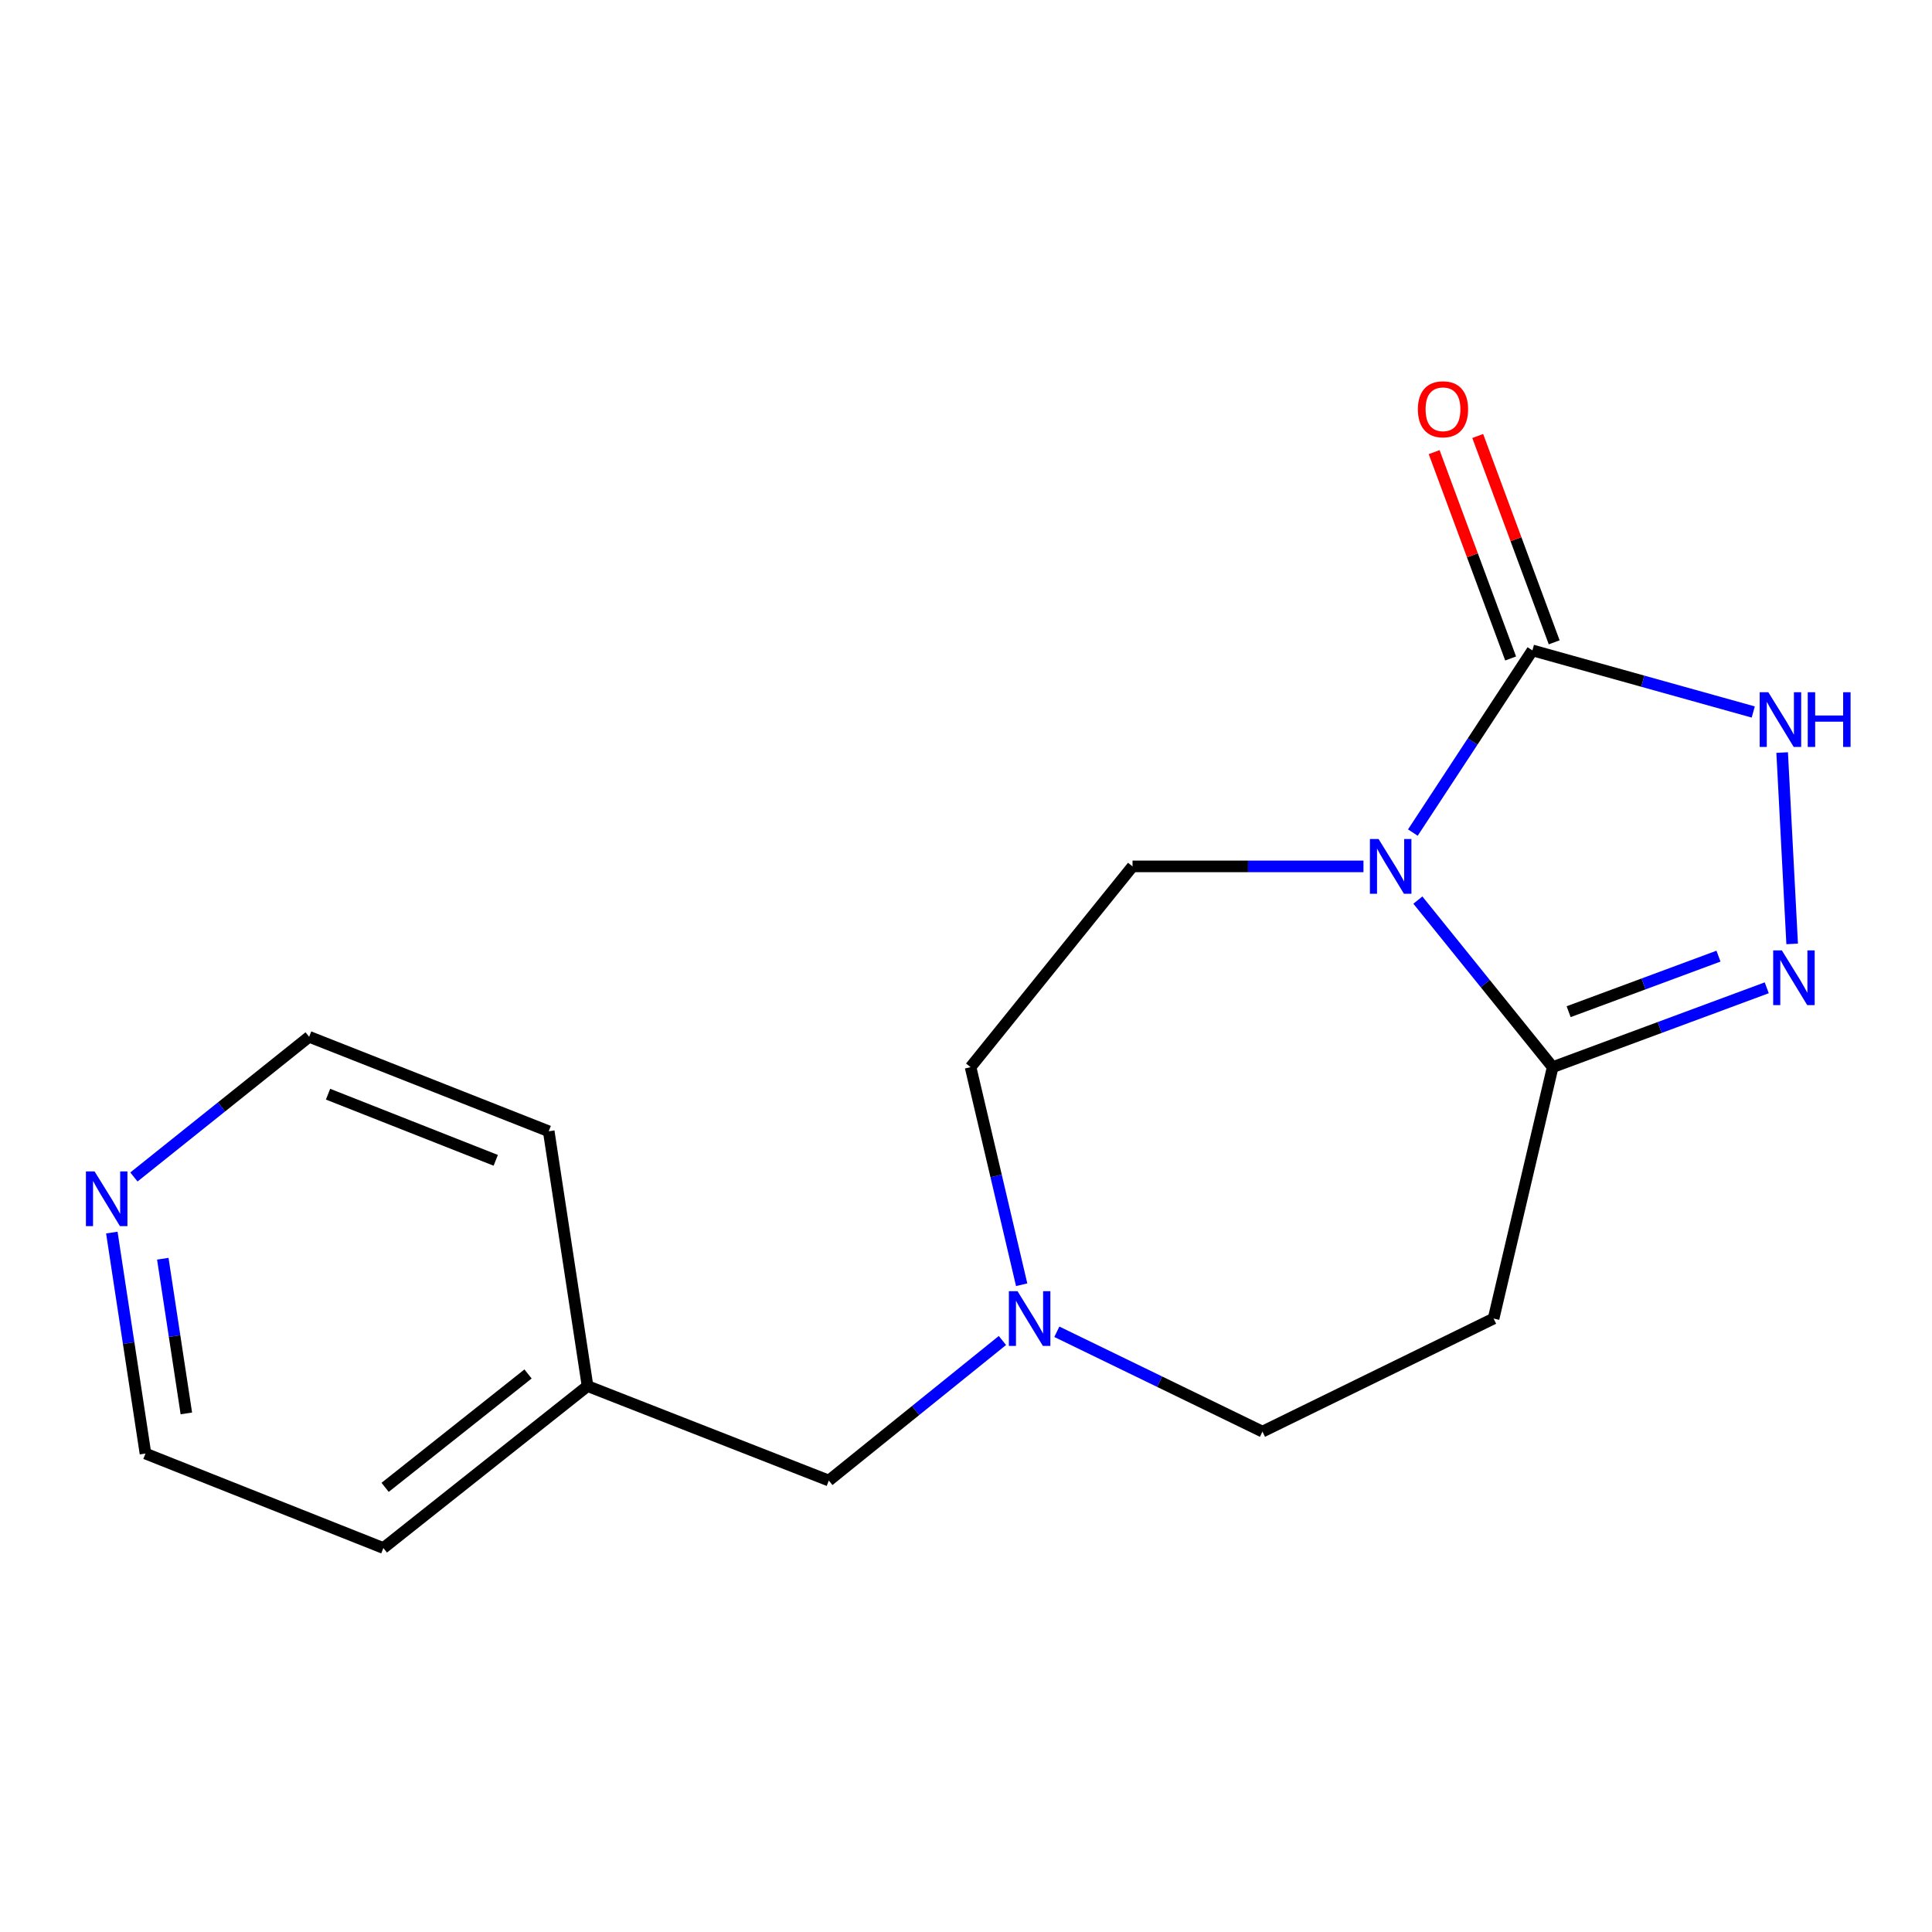 <?xml version='1.0' encoding='iso-8859-1'?>
<svg version='1.1' baseProfile='full'
              xmlns='http://www.w3.org/2000/svg'
                      xmlns:rdkit='http://www.rdkit.org/xml'
                      xmlns:xlink='http://www.w3.org/1999/xlink'
                  xml:space='preserve'
width='1000px' height='1000px' viewBox='0 0 1000 1000'>
<!-- END OF HEADER -->
<rect style='opacity:1.0;fill:#FFFFFF;stroke:none' width='1000' height='1000' x='0' y='0'> </rect>
<path class='bond-0' d='M 731.296,430.937 L 762.235,383.79' style='fill:none;fill-rule:evenodd;stroke:#0000FF;stroke-width:6px;stroke-linecap:butt;stroke-linejoin:miter;stroke-opacity:1' />
<path class='bond-0' d='M 762.235,383.79 L 793.174,336.643' style='fill:none;fill-rule:evenodd;stroke:#000000;stroke-width:6px;stroke-linecap:butt;stroke-linejoin:miter;stroke-opacity:1' />
<path class='bond-1' d='M 733.888,465.887 L 768.774,509.121' style='fill:none;fill-rule:evenodd;stroke:#0000FF;stroke-width:6px;stroke-linecap:butt;stroke-linejoin:miter;stroke-opacity:1' />
<path class='bond-1' d='M 768.774,509.121 L 803.661,552.355' style='fill:none;fill-rule:evenodd;stroke:#000000;stroke-width:6px;stroke-linecap:butt;stroke-linejoin:miter;stroke-opacity:1' />
<path class='bond-2' d='M 705.73,448.44 L 645.965,448.44' style='fill:none;fill-rule:evenodd;stroke:#0000FF;stroke-width:6px;stroke-linecap:butt;stroke-linejoin:miter;stroke-opacity:1' />
<path class='bond-2' d='M 645.965,448.44 L 586.199,448.44' style='fill:none;fill-rule:evenodd;stroke:#000000;stroke-width:6px;stroke-linecap:butt;stroke-linejoin:miter;stroke-opacity:1' />
<path class='bond-3' d='M 793.174,336.643 L 850.325,352.587' style='fill:none;fill-rule:evenodd;stroke:#000000;stroke-width:6px;stroke-linecap:butt;stroke-linejoin:miter;stroke-opacity:1' />
<path class='bond-3' d='M 850.325,352.587 L 907.476,368.531' style='fill:none;fill-rule:evenodd;stroke:#0000FF;stroke-width:6px;stroke-linecap:butt;stroke-linejoin:miter;stroke-opacity:1' />
<path class='bond-4' d='M 804.447,332.465 L 784.656,279.066' style='fill:none;fill-rule:evenodd;stroke:#000000;stroke-width:6px;stroke-linecap:butt;stroke-linejoin:miter;stroke-opacity:1' />
<path class='bond-4' d='M 784.656,279.066 L 764.865,225.668' style='fill:none;fill-rule:evenodd;stroke:#FF0000;stroke-width:6px;stroke-linecap:butt;stroke-linejoin:miter;stroke-opacity:1' />
<path class='bond-4' d='M 781.901,340.822 L 762.11,287.423' style='fill:none;fill-rule:evenodd;stroke:#000000;stroke-width:6px;stroke-linecap:butt;stroke-linejoin:miter;stroke-opacity:1' />
<path class='bond-4' d='M 762.11,287.423 L 742.319,234.024' style='fill:none;fill-rule:evenodd;stroke:#FF0000;stroke-width:6px;stroke-linecap:butt;stroke-linejoin:miter;stroke-opacity:1' />
<path class='bond-5' d='M 803.661,552.355 L 859.063,531.819' style='fill:none;fill-rule:evenodd;stroke:#000000;stroke-width:6px;stroke-linecap:butt;stroke-linejoin:miter;stroke-opacity:1' />
<path class='bond-5' d='M 859.063,531.819 L 914.465,511.283' style='fill:none;fill-rule:evenodd;stroke:#0000FF;stroke-width:6px;stroke-linecap:butt;stroke-linejoin:miter;stroke-opacity:1' />
<path class='bond-5' d='M 811.924,523.648 L 850.706,509.273' style='fill:none;fill-rule:evenodd;stroke:#000000;stroke-width:6px;stroke-linecap:butt;stroke-linejoin:miter;stroke-opacity:1' />
<path class='bond-5' d='M 850.706,509.273 L 889.487,494.897' style='fill:none;fill-rule:evenodd;stroke:#0000FF;stroke-width:6px;stroke-linecap:butt;stroke-linejoin:miter;stroke-opacity:1' />
<path class='bond-6' d='M 803.661,552.355 L 773.083,682.478' style='fill:none;fill-rule:evenodd;stroke:#000000;stroke-width:6px;stroke-linecap:butt;stroke-linejoin:miter;stroke-opacity:1' />
<path class='bond-7' d='M 927.619,488.563 L 922.441,389.524' style='fill:none;fill-rule:evenodd;stroke:#0000FF;stroke-width:6px;stroke-linecap:butt;stroke-linejoin:miter;stroke-opacity:1' />
<path class='bond-8' d='M 773.083,682.478 L 653.446,741.002' style='fill:none;fill-rule:evenodd;stroke:#000000;stroke-width:6px;stroke-linecap:butt;stroke-linejoin:miter;stroke-opacity:1' />
<path class='bond-9' d='M 586.199,448.44 L 502.362,552.355' style='fill:none;fill-rule:evenodd;stroke:#000000;stroke-width:6px;stroke-linecap:butt;stroke-linejoin:miter;stroke-opacity:1' />
<path class='bond-10' d='M 528.815,664.977 L 515.589,608.666' style='fill:none;fill-rule:evenodd;stroke:#0000FF;stroke-width:6px;stroke-linecap:butt;stroke-linejoin:miter;stroke-opacity:1' />
<path class='bond-10' d='M 515.589,608.666 L 502.362,552.355' style='fill:none;fill-rule:evenodd;stroke:#000000;stroke-width:6px;stroke-linecap:butt;stroke-linejoin:miter;stroke-opacity:1' />
<path class='bond-11' d='M 518.848,693.837 L 473.923,730.083' style='fill:none;fill-rule:evenodd;stroke:#0000FF;stroke-width:6px;stroke-linecap:butt;stroke-linejoin:miter;stroke-opacity:1' />
<path class='bond-11' d='M 473.923,730.083 L 428.998,766.329' style='fill:none;fill-rule:evenodd;stroke:#000000;stroke-width:6px;stroke-linecap:butt;stroke-linejoin:miter;stroke-opacity:1' />
<path class='bond-12' d='M 547.016,689.32 L 600.231,715.161' style='fill:none;fill-rule:evenodd;stroke:#0000FF;stroke-width:6px;stroke-linecap:butt;stroke-linejoin:miter;stroke-opacity:1' />
<path class='bond-12' d='M 600.231,715.161 L 653.446,741.002' style='fill:none;fill-rule:evenodd;stroke:#000000;stroke-width:6px;stroke-linecap:butt;stroke-linejoin:miter;stroke-opacity:1' />
<path class='bond-13' d='M 57.881,637.977 L 66.588,695.167' style='fill:none;fill-rule:evenodd;stroke:#0000FF;stroke-width:6px;stroke-linecap:butt;stroke-linejoin:miter;stroke-opacity:1' />
<path class='bond-13' d='M 66.588,695.167 L 75.295,752.356' style='fill:none;fill-rule:evenodd;stroke:#000000;stroke-width:6px;stroke-linecap:butt;stroke-linejoin:miter;stroke-opacity:1' />
<path class='bond-13' d='M 84.264,651.515 L 90.359,691.547' style='fill:none;fill-rule:evenodd;stroke:#0000FF;stroke-width:6px;stroke-linecap:butt;stroke-linejoin:miter;stroke-opacity:1' />
<path class='bond-13' d='M 90.359,691.547 L 96.454,731.58' style='fill:none;fill-rule:evenodd;stroke:#000000;stroke-width:6px;stroke-linecap:butt;stroke-linejoin:miter;stroke-opacity:1' />
<path class='bond-14' d='M 69.312,609.206 L 114.663,572.926' style='fill:none;fill-rule:evenodd;stroke:#0000FF;stroke-width:6px;stroke-linecap:butt;stroke-linejoin:miter;stroke-opacity:1' />
<path class='bond-14' d='M 114.663,572.926 L 160.014,536.645' style='fill:none;fill-rule:evenodd;stroke:#000000;stroke-width:6px;stroke-linecap:butt;stroke-linejoin:miter;stroke-opacity:1' />
<path class='bond-15' d='M 428.998,766.329 L 304.111,717.424' style='fill:none;fill-rule:evenodd;stroke:#000000;stroke-width:6px;stroke-linecap:butt;stroke-linejoin:miter;stroke-opacity:1' />
<path class='bond-16' d='M 304.111,717.424 L 284.02,585.55' style='fill:none;fill-rule:evenodd;stroke:#000000;stroke-width:6px;stroke-linecap:butt;stroke-linejoin:miter;stroke-opacity:1' />
<path class='bond-17' d='M 304.111,717.424 L 198.433,801.261' style='fill:none;fill-rule:evenodd;stroke:#000000;stroke-width:6px;stroke-linecap:butt;stroke-linejoin:miter;stroke-opacity:1' />
<path class='bond-17' d='M 273.315,711.162 L 199.34,769.848' style='fill:none;fill-rule:evenodd;stroke:#000000;stroke-width:6px;stroke-linecap:butt;stroke-linejoin:miter;stroke-opacity:1' />
<path class='bond-18' d='M 75.295,752.356 L 198.433,801.261' style='fill:none;fill-rule:evenodd;stroke:#000000;stroke-width:6px;stroke-linecap:butt;stroke-linejoin:miter;stroke-opacity:1' />
<path class='bond-19' d='M 160.014,536.645 L 284.02,585.55' style='fill:none;fill-rule:evenodd;stroke:#000000;stroke-width:6px;stroke-linecap:butt;stroke-linejoin:miter;stroke-opacity:1' />
<path class='bond-19' d='M 169.793,566.349 L 256.597,600.583' style='fill:none;fill-rule:evenodd;stroke:#000000;stroke-width:6px;stroke-linecap:butt;stroke-linejoin:miter;stroke-opacity:1' />
<path  class='atom-0' d='M 713.55 434.28
L 722.83 449.28
Q 723.75 450.76, 725.23 453.44
Q 726.71 456.12, 726.79 456.28
L 726.79 434.28
L 730.55 434.28
L 730.55 462.6
L 726.67 462.6
L 716.71 446.2
Q 715.55 444.28, 714.31 442.08
Q 713.11 439.88, 712.75 439.2
L 712.75 462.6
L 709.07 462.6
L 709.07 434.28
L 713.55 434.28
' fill='#0000FF'/>
<path  class='atom-3' d='M 922.275 491.908
L 931.555 506.908
Q 932.475 508.388, 933.955 511.068
Q 935.435 513.748, 935.515 513.908
L 935.515 491.908
L 939.275 491.908
L 939.275 520.228
L 935.395 520.228
L 925.435 503.828
Q 924.275 501.908, 923.035 499.708
Q 921.835 497.508, 921.475 496.828
L 921.475 520.228
L 917.795 520.228
L 917.795 491.908
L 922.275 491.908
' fill='#0000FF'/>
<path  class='atom-4' d='M 915.288 358.297
L 924.568 373.297
Q 925.488 374.777, 926.968 377.457
Q 928.448 380.137, 928.528 380.297
L 928.528 358.297
L 932.288 358.297
L 932.288 386.617
L 928.408 386.617
L 918.448 370.217
Q 917.288 368.297, 916.048 366.097
Q 914.848 363.897, 914.488 363.217
L 914.488 386.617
L 910.808 386.617
L 910.808 358.297
L 915.288 358.297
' fill='#0000FF'/>
<path  class='atom-4' d='M 935.688 358.297
L 939.528 358.297
L 939.528 370.337
L 954.008 370.337
L 954.008 358.297
L 957.848 358.297
L 957.848 386.617
L 954.008 386.617
L 954.008 373.537
L 939.528 373.537
L 939.528 386.617
L 935.688 386.617
L 935.688 358.297
' fill='#0000FF'/>
<path  class='atom-7' d='M 526.666 668.318
L 535.946 683.318
Q 536.866 684.798, 538.346 687.478
Q 539.826 690.158, 539.906 690.318
L 539.906 668.318
L 543.666 668.318
L 543.666 696.638
L 539.786 696.638
L 529.826 680.238
Q 528.666 678.318, 527.426 676.118
Q 526.226 673.918, 525.866 673.238
L 525.866 696.638
L 522.186 696.638
L 522.186 668.318
L 526.666 668.318
' fill='#0000FF'/>
<path  class='atom-8' d='M 733.887 211.836
Q 733.887 205.036, 737.247 201.236
Q 740.607 197.436, 746.887 197.436
Q 753.167 197.436, 756.527 201.236
Q 759.887 205.036, 759.887 211.836
Q 759.887 218.716, 756.487 222.636
Q 753.087 226.516, 746.887 226.516
Q 740.647 226.516, 737.247 222.636
Q 733.887 218.756, 733.887 211.836
M 746.887 223.316
Q 751.207 223.316, 753.527 220.436
Q 755.887 217.516, 755.887 211.836
Q 755.887 206.276, 753.527 203.476
Q 751.207 200.636, 746.887 200.636
Q 742.567 200.636, 740.207 203.436
Q 737.887 206.236, 737.887 211.836
Q 737.887 217.556, 740.207 220.436
Q 742.567 223.316, 746.887 223.316
' fill='#FF0000'/>
<path  class='atom-9' d='M 48.957 606.322
L 58.237 621.322
Q 59.157 622.802, 60.637 625.482
Q 62.117 628.162, 62.197 628.322
L 62.197 606.322
L 65.957 606.322
L 65.957 634.642
L 62.077 634.642
L 52.117 618.242
Q 50.957 616.322, 49.717 614.122
Q 48.517 611.922, 48.157 611.242
L 48.157 634.642
L 44.477 634.642
L 44.477 606.322
L 48.957 606.322
' fill='#0000FF'/>
</svg>
